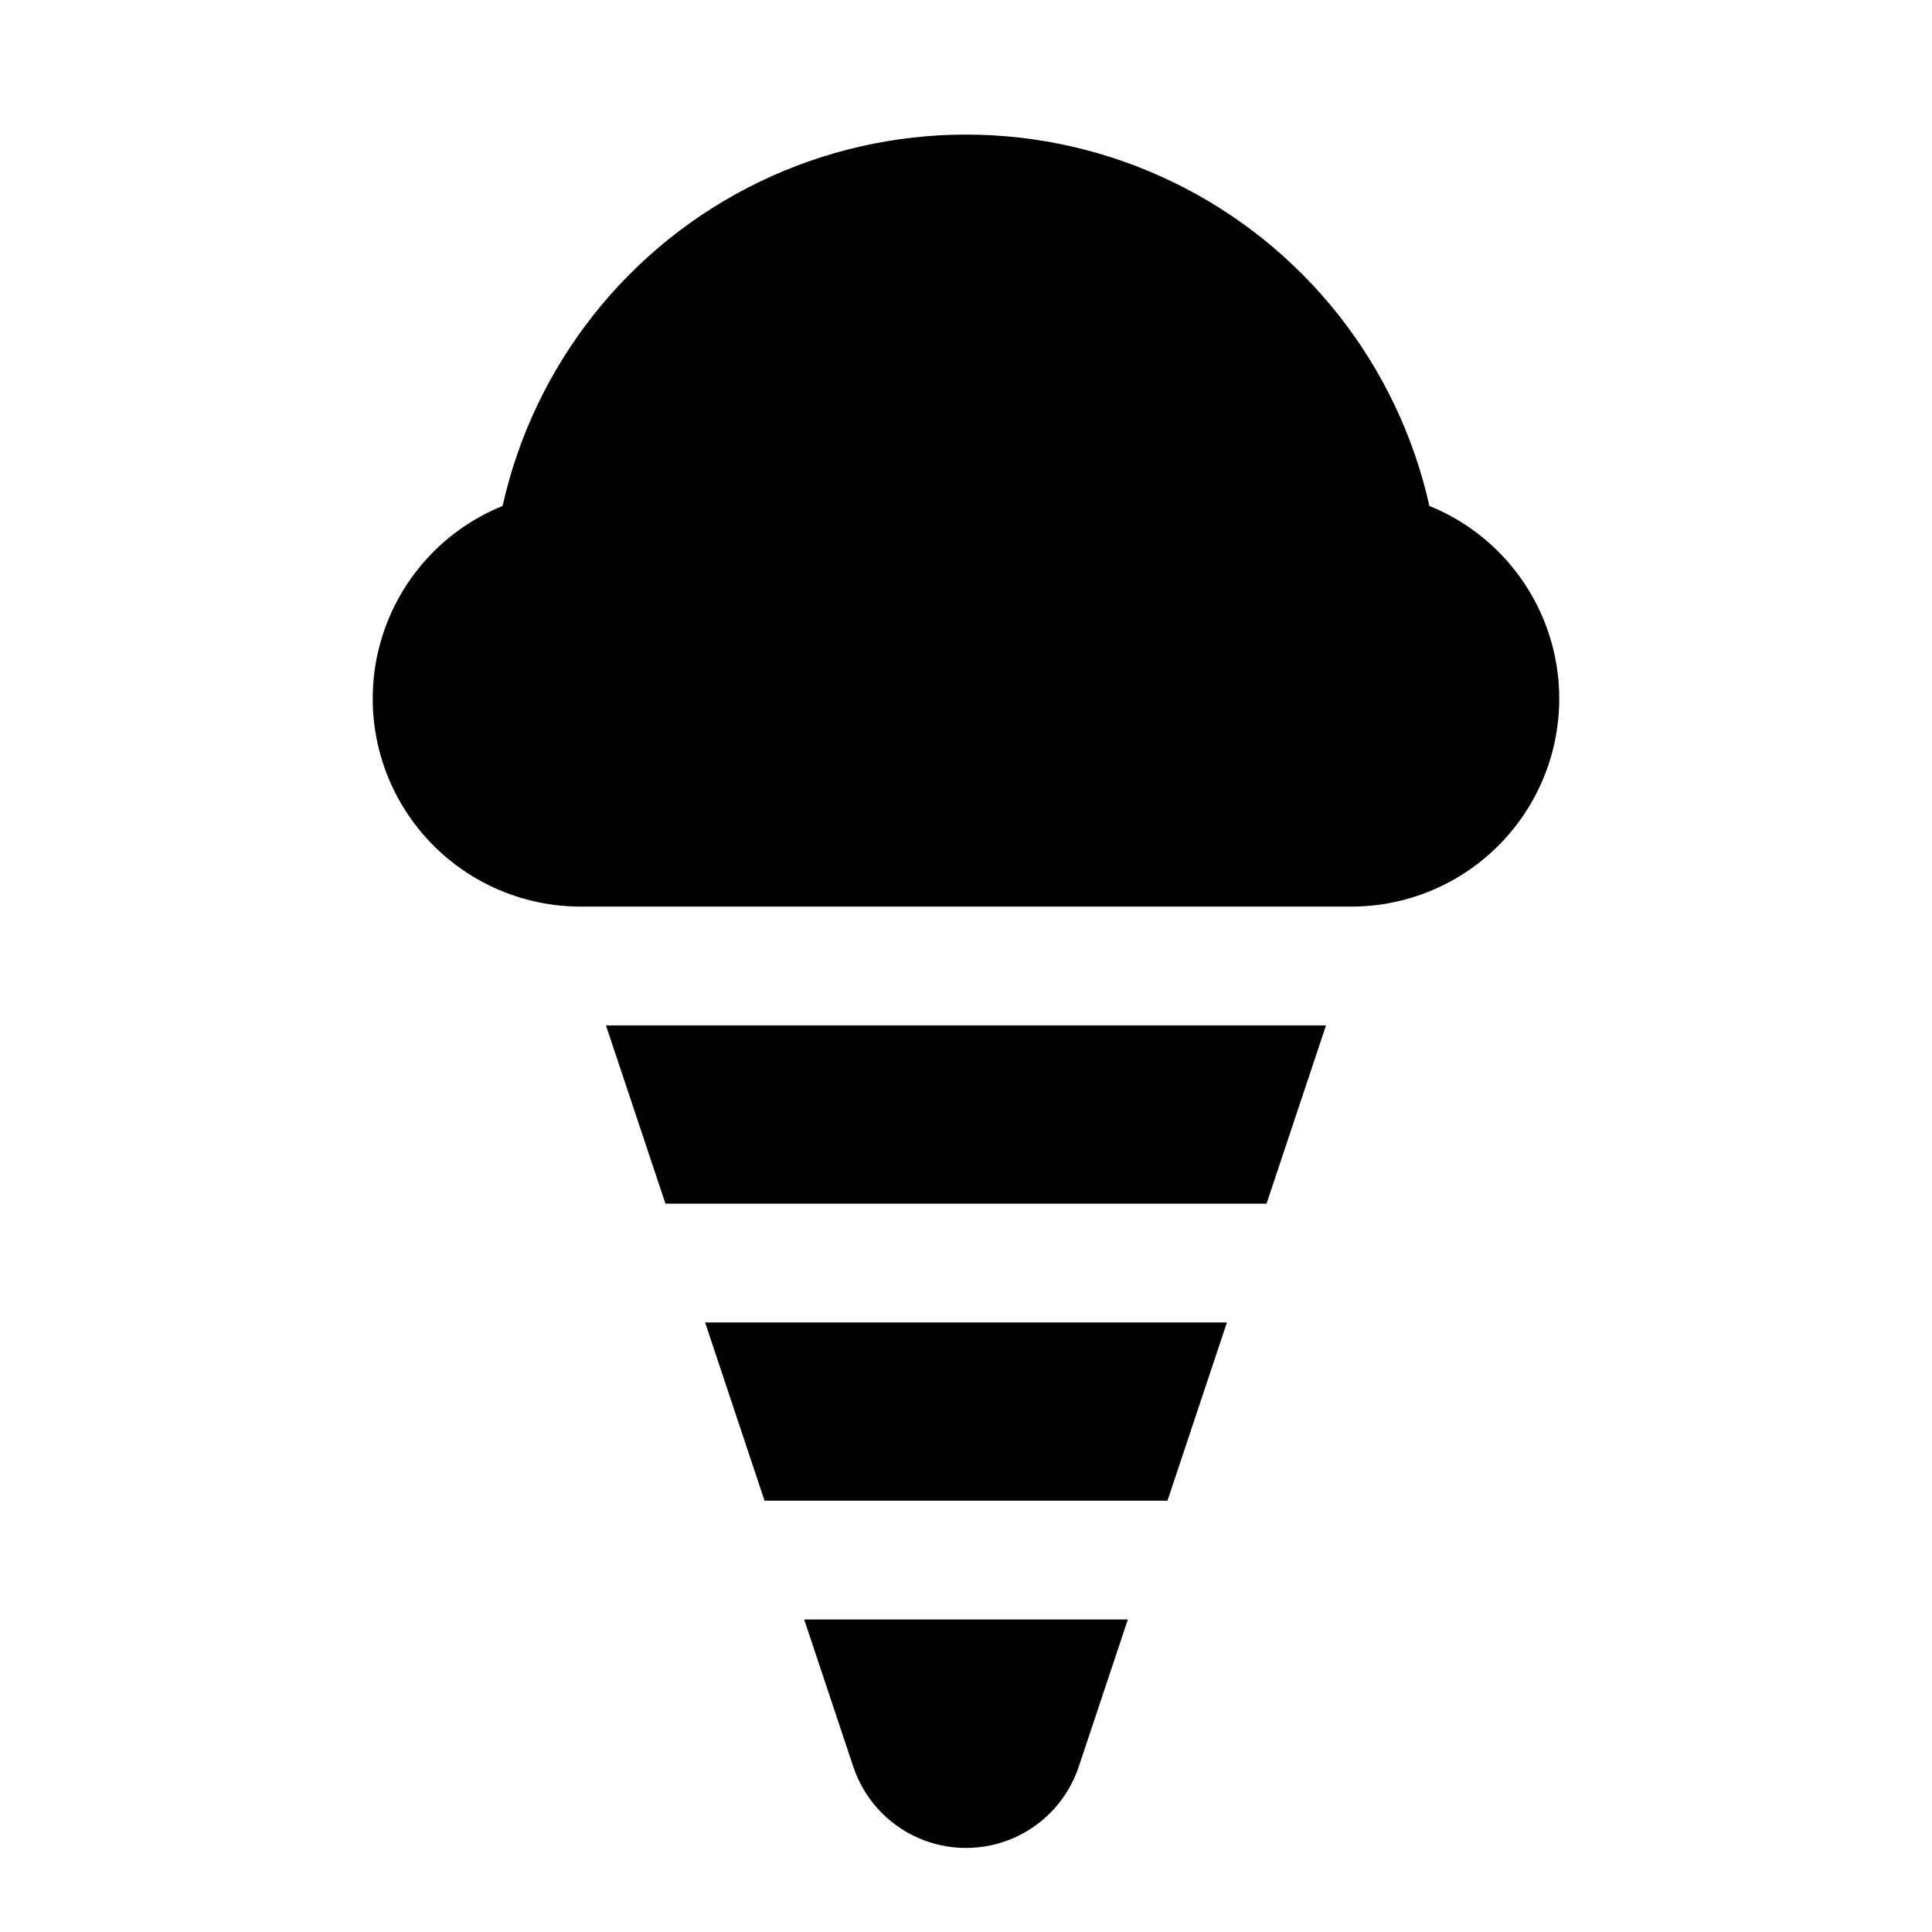 <?xml version="1.0" encoding="UTF-8"?>
<!-- Uploaded to: ICON Repo, www.iconrepo.com, Generator: ICON Repo Mixer Tools -->
<svg fill="#000000" width="800px" height="800px" version="1.1" viewBox="144 144 512 512" xmlns="http://www.w3.org/2000/svg">
 <g>
  <path d="m370.09 612.07c2.777 8.453 9.004 15.34 17.137 18.949 8.137 3.609 17.418 3.609 25.551 0 8.133-3.609 14.359-10.496 17.141-18.949l12.973-38.887h-85.773z"/>
  <path d="m320.35 462.98h159.3l15.758-47.234h-190.82z"/>
  <path d="m346.61 541.7h106.78l15.758-47.234h-138.29z"/>
  <path d="m522.8 278.08c-8.371-37.512-33.43-69.137-68.027-85.867-34.602-16.727-74.949-16.727-109.55 0-34.602 16.73-59.656 48.355-68.031 85.867-15.902 6.438-27.898 19.918-32.445 36.461-4.551 16.543-1.137 34.262 9.238 47.926 10.371 13.668 26.516 21.723 43.676 21.789h204.67c17.156-0.066 33.301-8.121 43.672-21.789 10.375-13.664 13.789-31.383 9.238-47.926-4.547-16.543-16.543-30.023-32.445-36.461z"/>
 </g>
</svg>